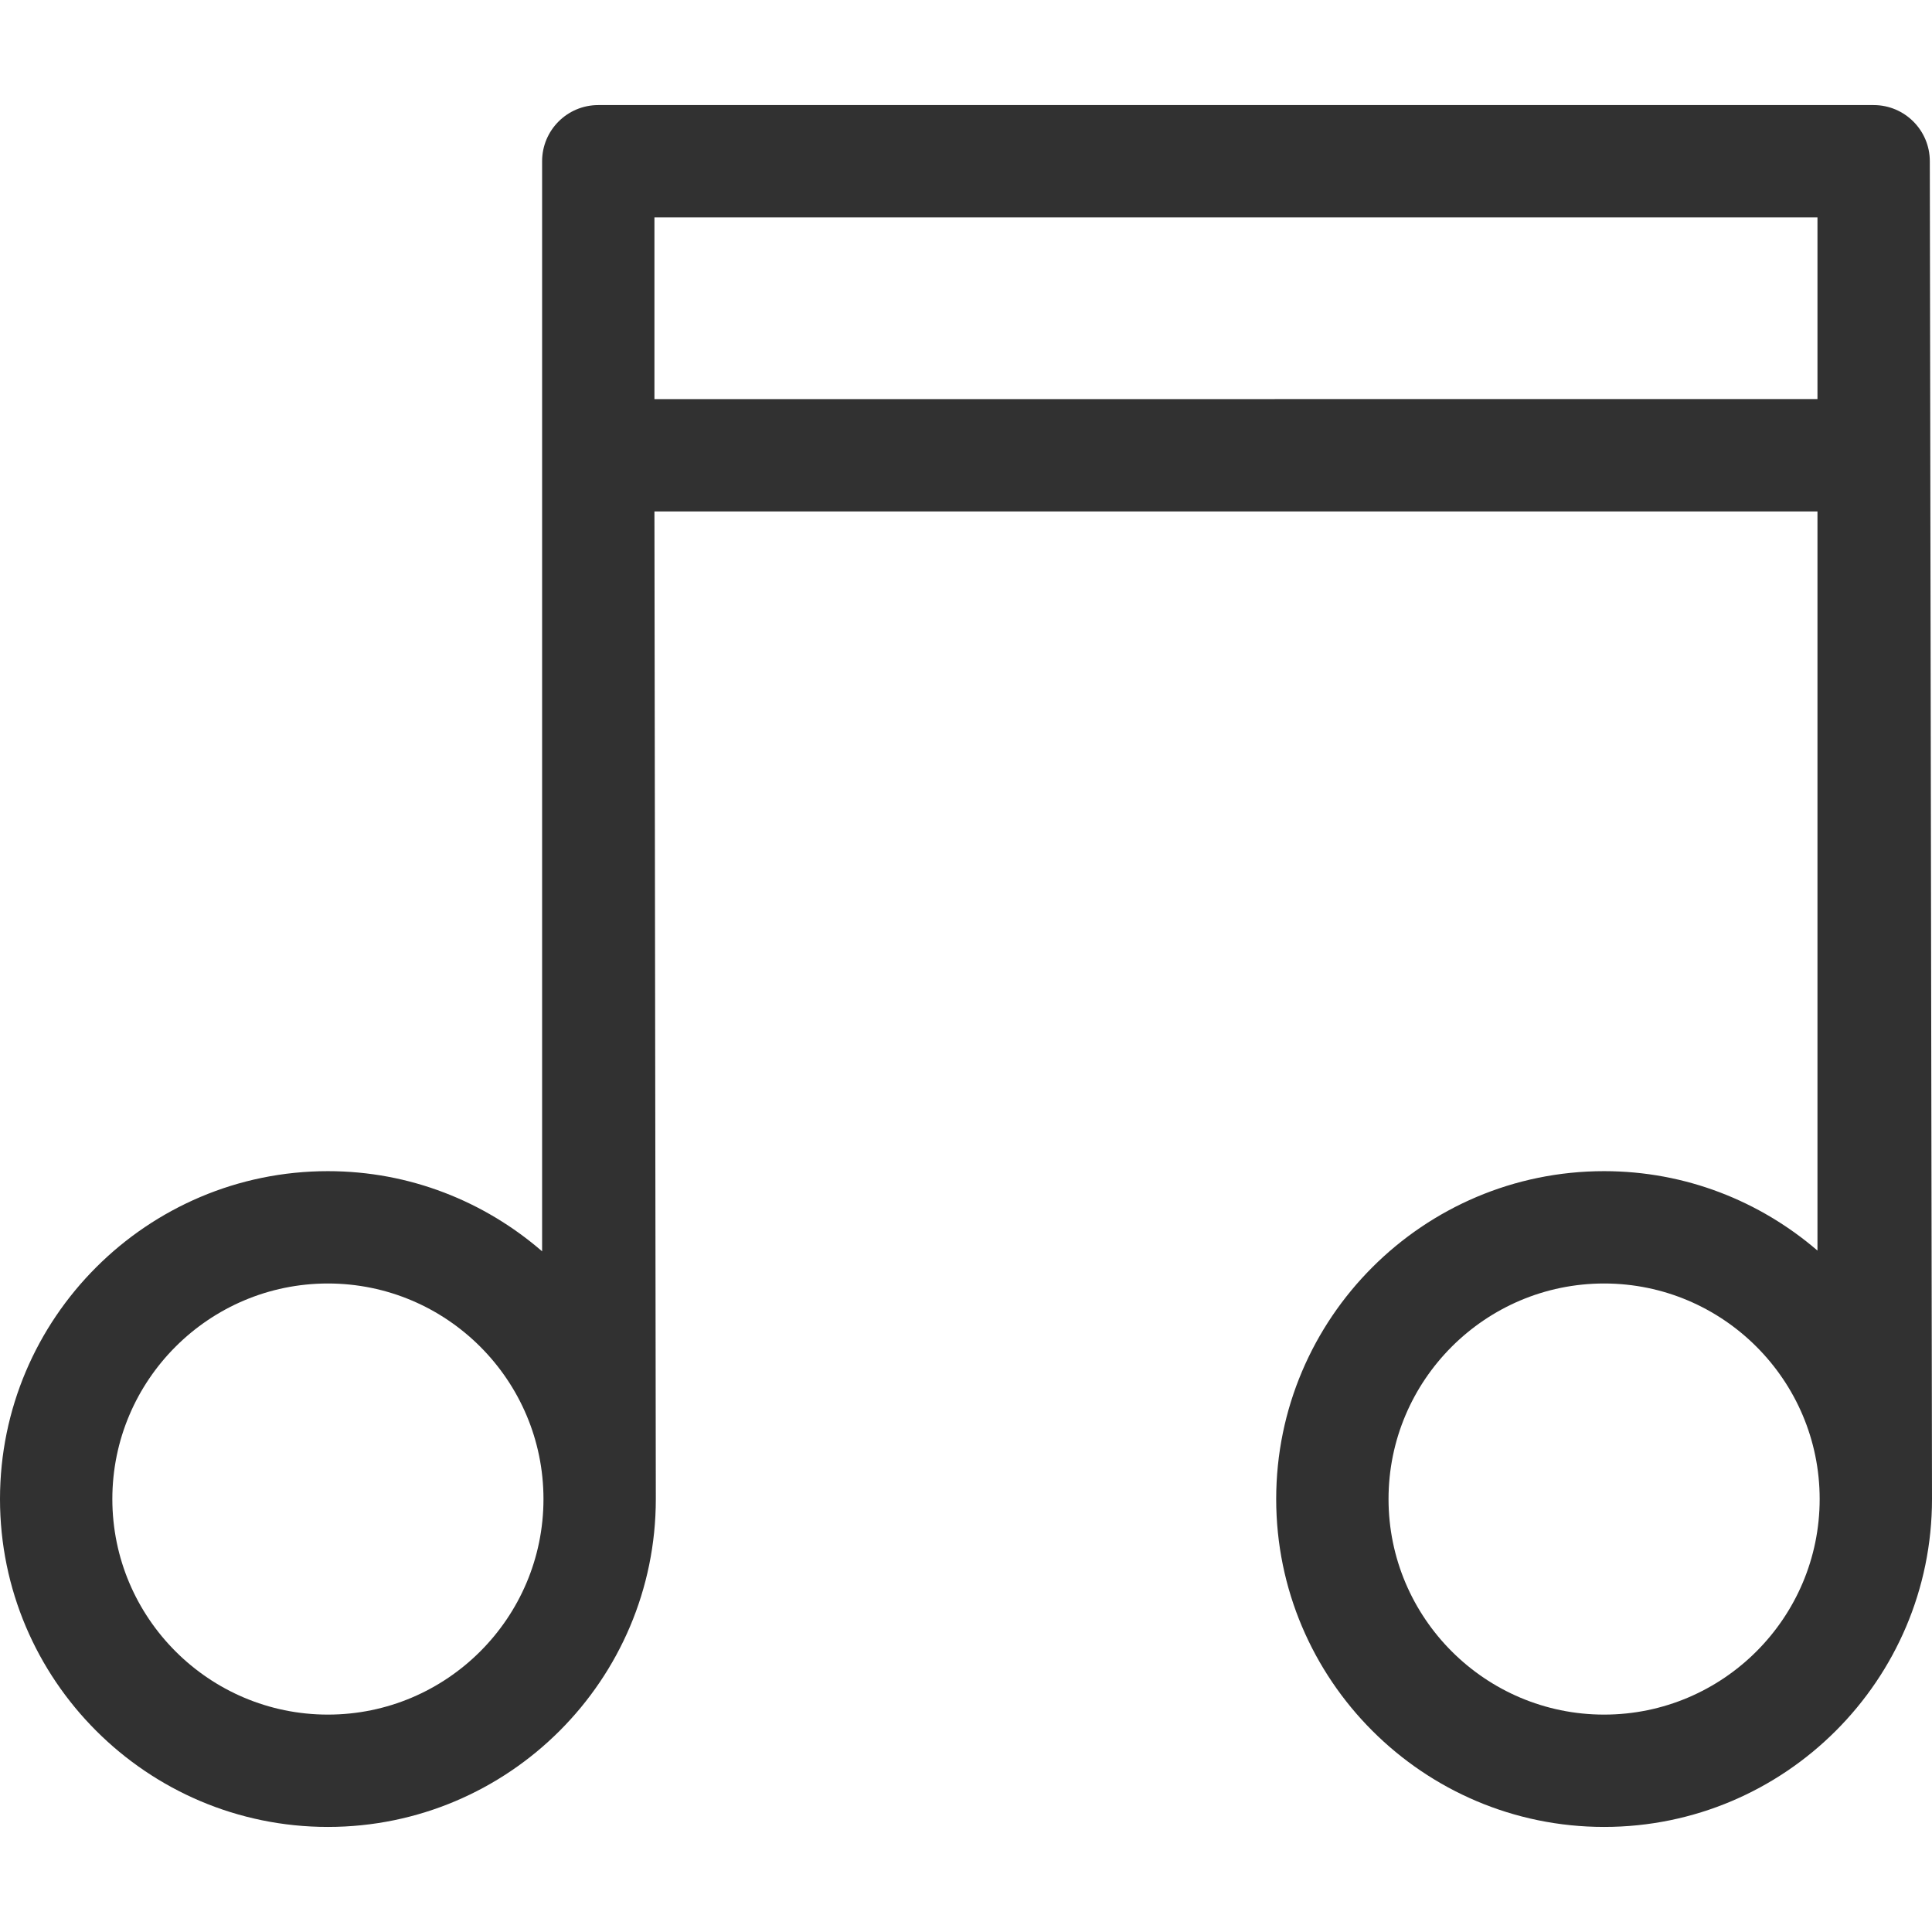 <?xml version="1.0" encoding="iso-8859-1"?>
<!-- Uploaded to: SVG Repo, www.svgrepo.com, Generator: SVG Repo Mixer Tools -->
<!DOCTYPE svg PUBLIC "-//W3C//DTD SVG 1.1//EN" "http://www.w3.org/Graphics/SVG/1.1/DTD/svg11.dtd">
<svg fill="#313131" version="1.1" id="Capa_1" xmlns="http://www.w3.org/2000/svg" xmlns:xlink="http://www.w3.org/1999/xlink" 
	 width="800px" height="800px" viewBox="0 0 344.156 344.156"
	 xml:space="preserve">
<g>
	<path d="M343.766,28.723c0-5.525-4.483-10.006-10.006-10.006H106.574c-5.531,0-10.006,4.48-10.006,10.006v194.18
		c-10.25-8.871-23.568-14.279-38.156-14.279C26.207,208.623,0,234.824,0,267.029c0,32.209,26.207,58.41,58.412,58.41
		c32.215,0,58.412-26.201,58.412-58.41c0-2.854-0.246-175.924-0.246-175.924h207.176v131.666
		c-10.229-8.795-23.487-14.148-38.008-14.148c-32.217,0-58.412,26.201-58.412,58.406c0,32.209,26.195,58.41,58.412,58.41
		c32.205,0,58.41-26.201,58.41-58.41C344.156,264.068,343.766,28.723,343.766,28.723z M58.412,305.43
		c-21.174,0-38.4-17.227-38.4-38.4c0-21.17,17.227-38.396,38.4-38.396s38.4,17.228,38.4,38.396
		C96.812,288.203,79.586,305.43,58.412,305.43z M116.578,71.094V38.728h207.176v32.365L116.578,71.094L116.578,71.094z
		 M285.746,305.43c-21.174,0-38.4-17.227-38.4-38.4c0-21.17,17.228-38.396,38.4-38.396s38.4,17.228,38.4,38.396
		C324.146,288.203,306.92,305.43,285.746,305.43z"/>
</g>
</svg>
